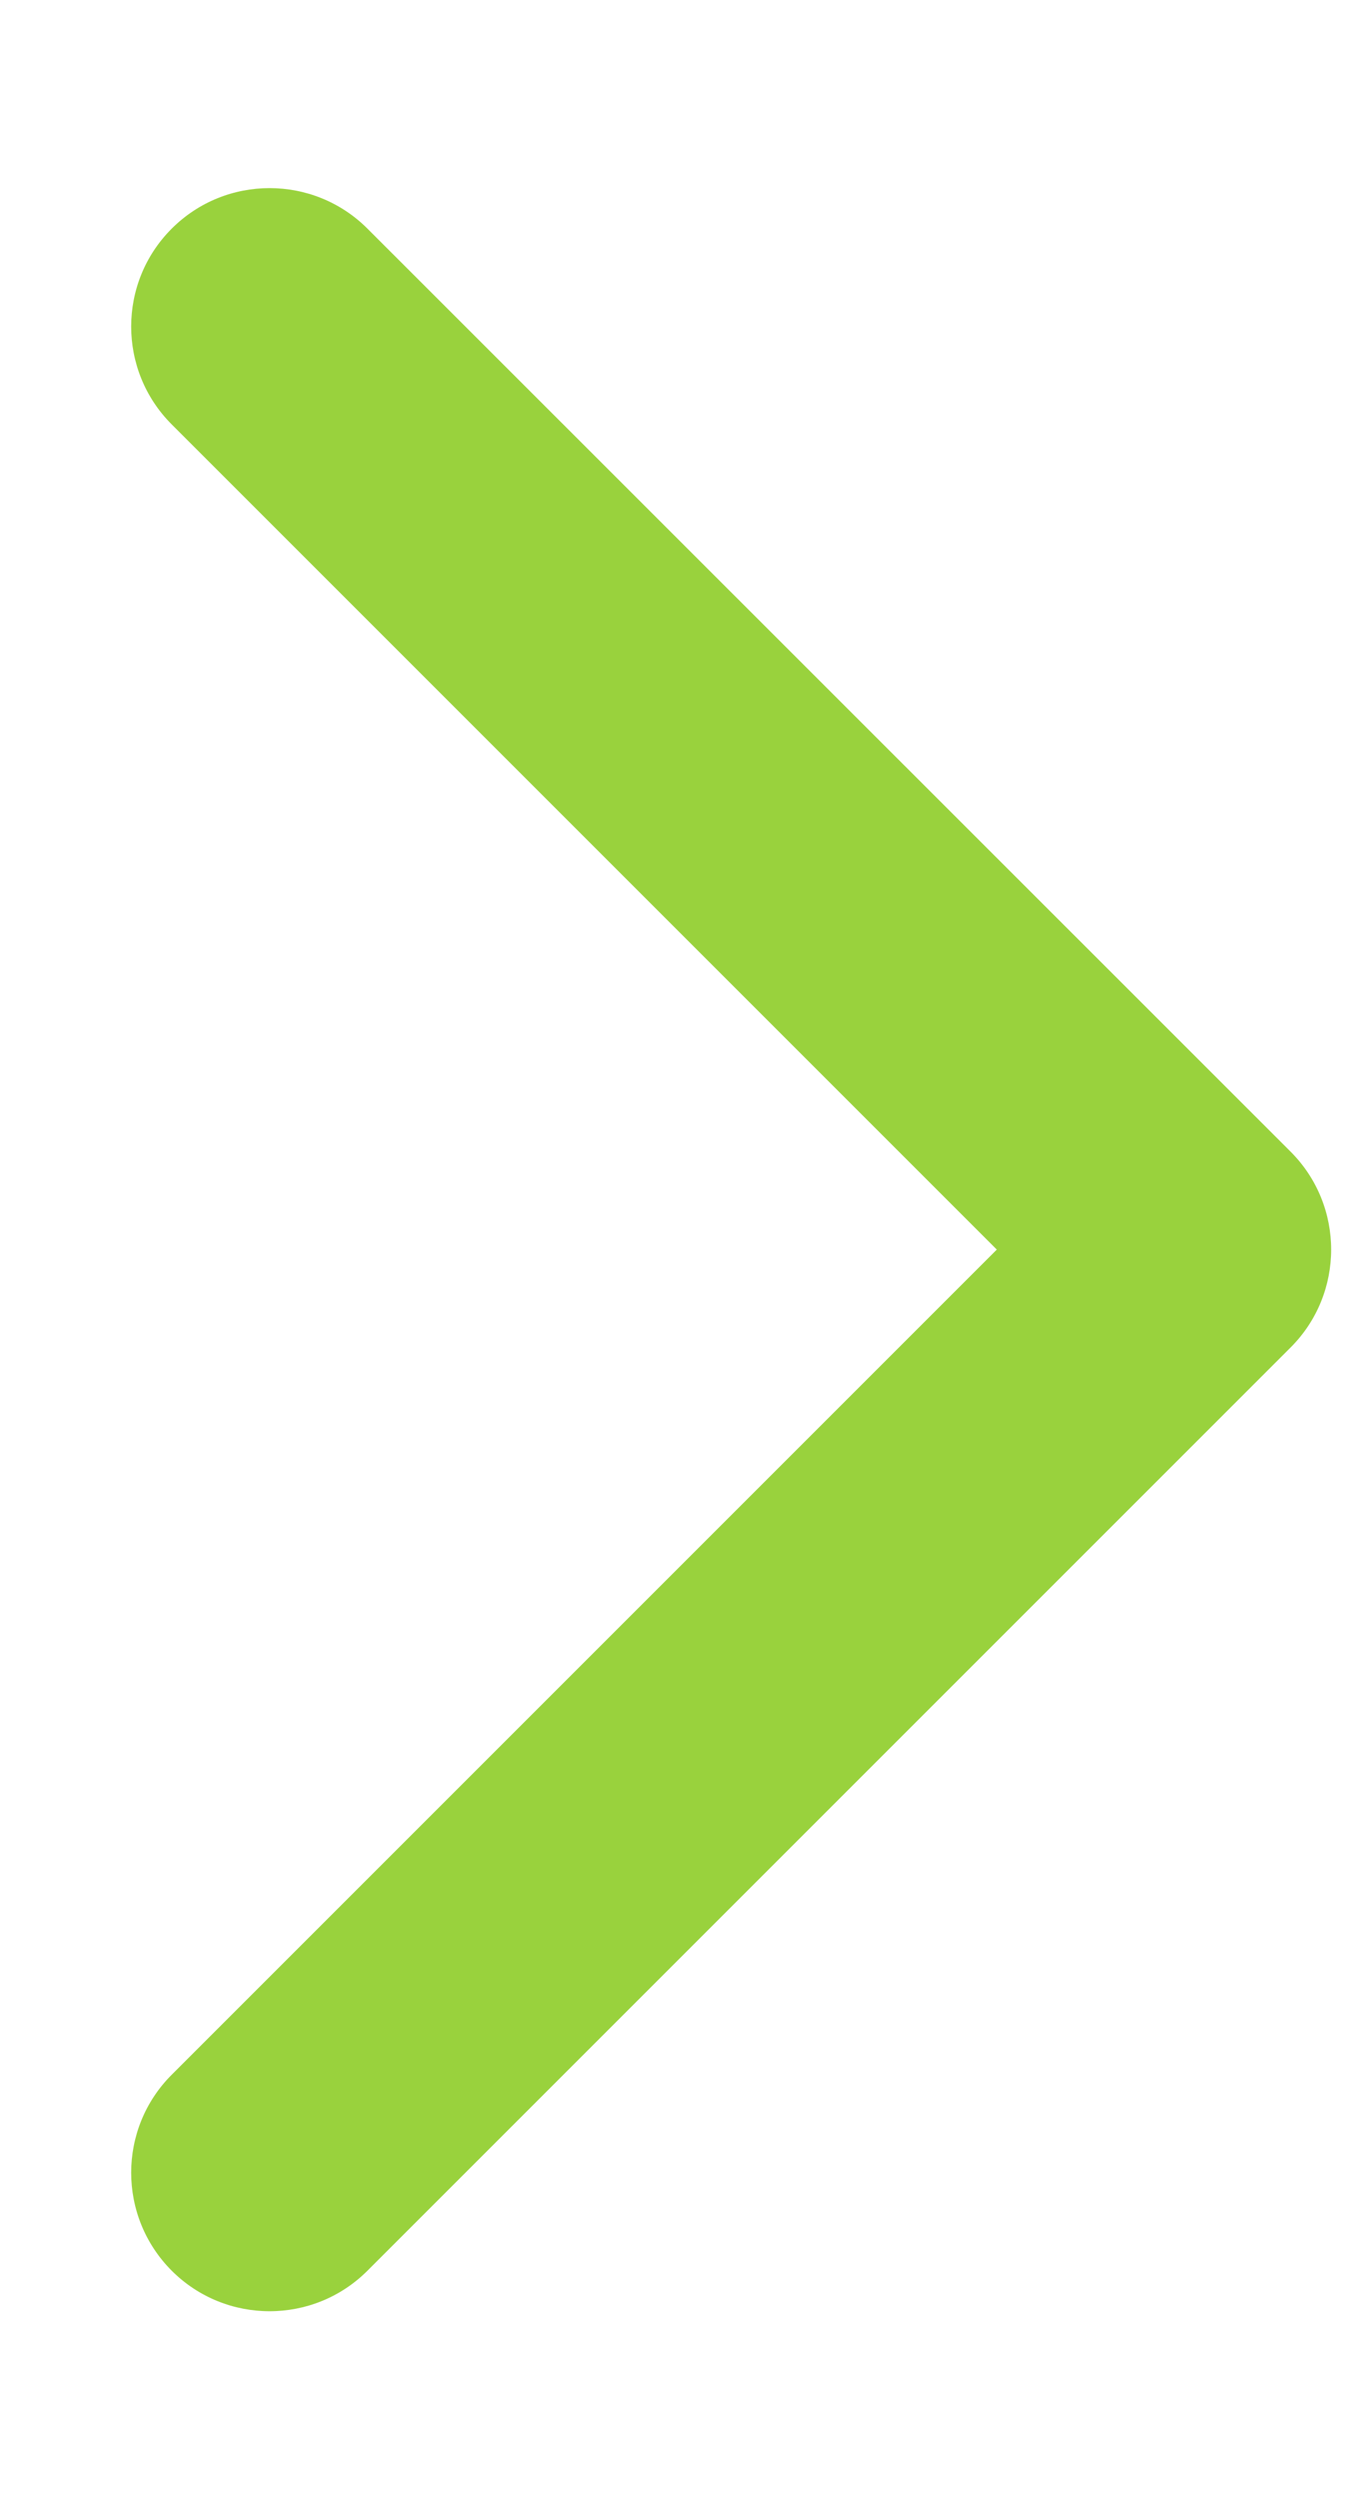 <svg width="7" height="13" viewBox="0 0 7 13" fill="none" xmlns="http://www.w3.org/2000/svg">
<path fill-rule="evenodd" clip-rule="evenodd" d="M0.893 1.189C1.174 0.908 1.63 0.908 1.911 1.189L6.712 5.989C6.993 6.27 6.993 6.726 6.712 7.007L1.911 11.808C1.63 12.089 1.174 12.089 0.893 11.808C0.612 11.526 0.612 11.07 0.893 10.789L5.184 6.498L0.893 2.207C0.612 1.926 0.612 1.47 0.893 1.189Z" fill="#99D23D"/>
</svg>
